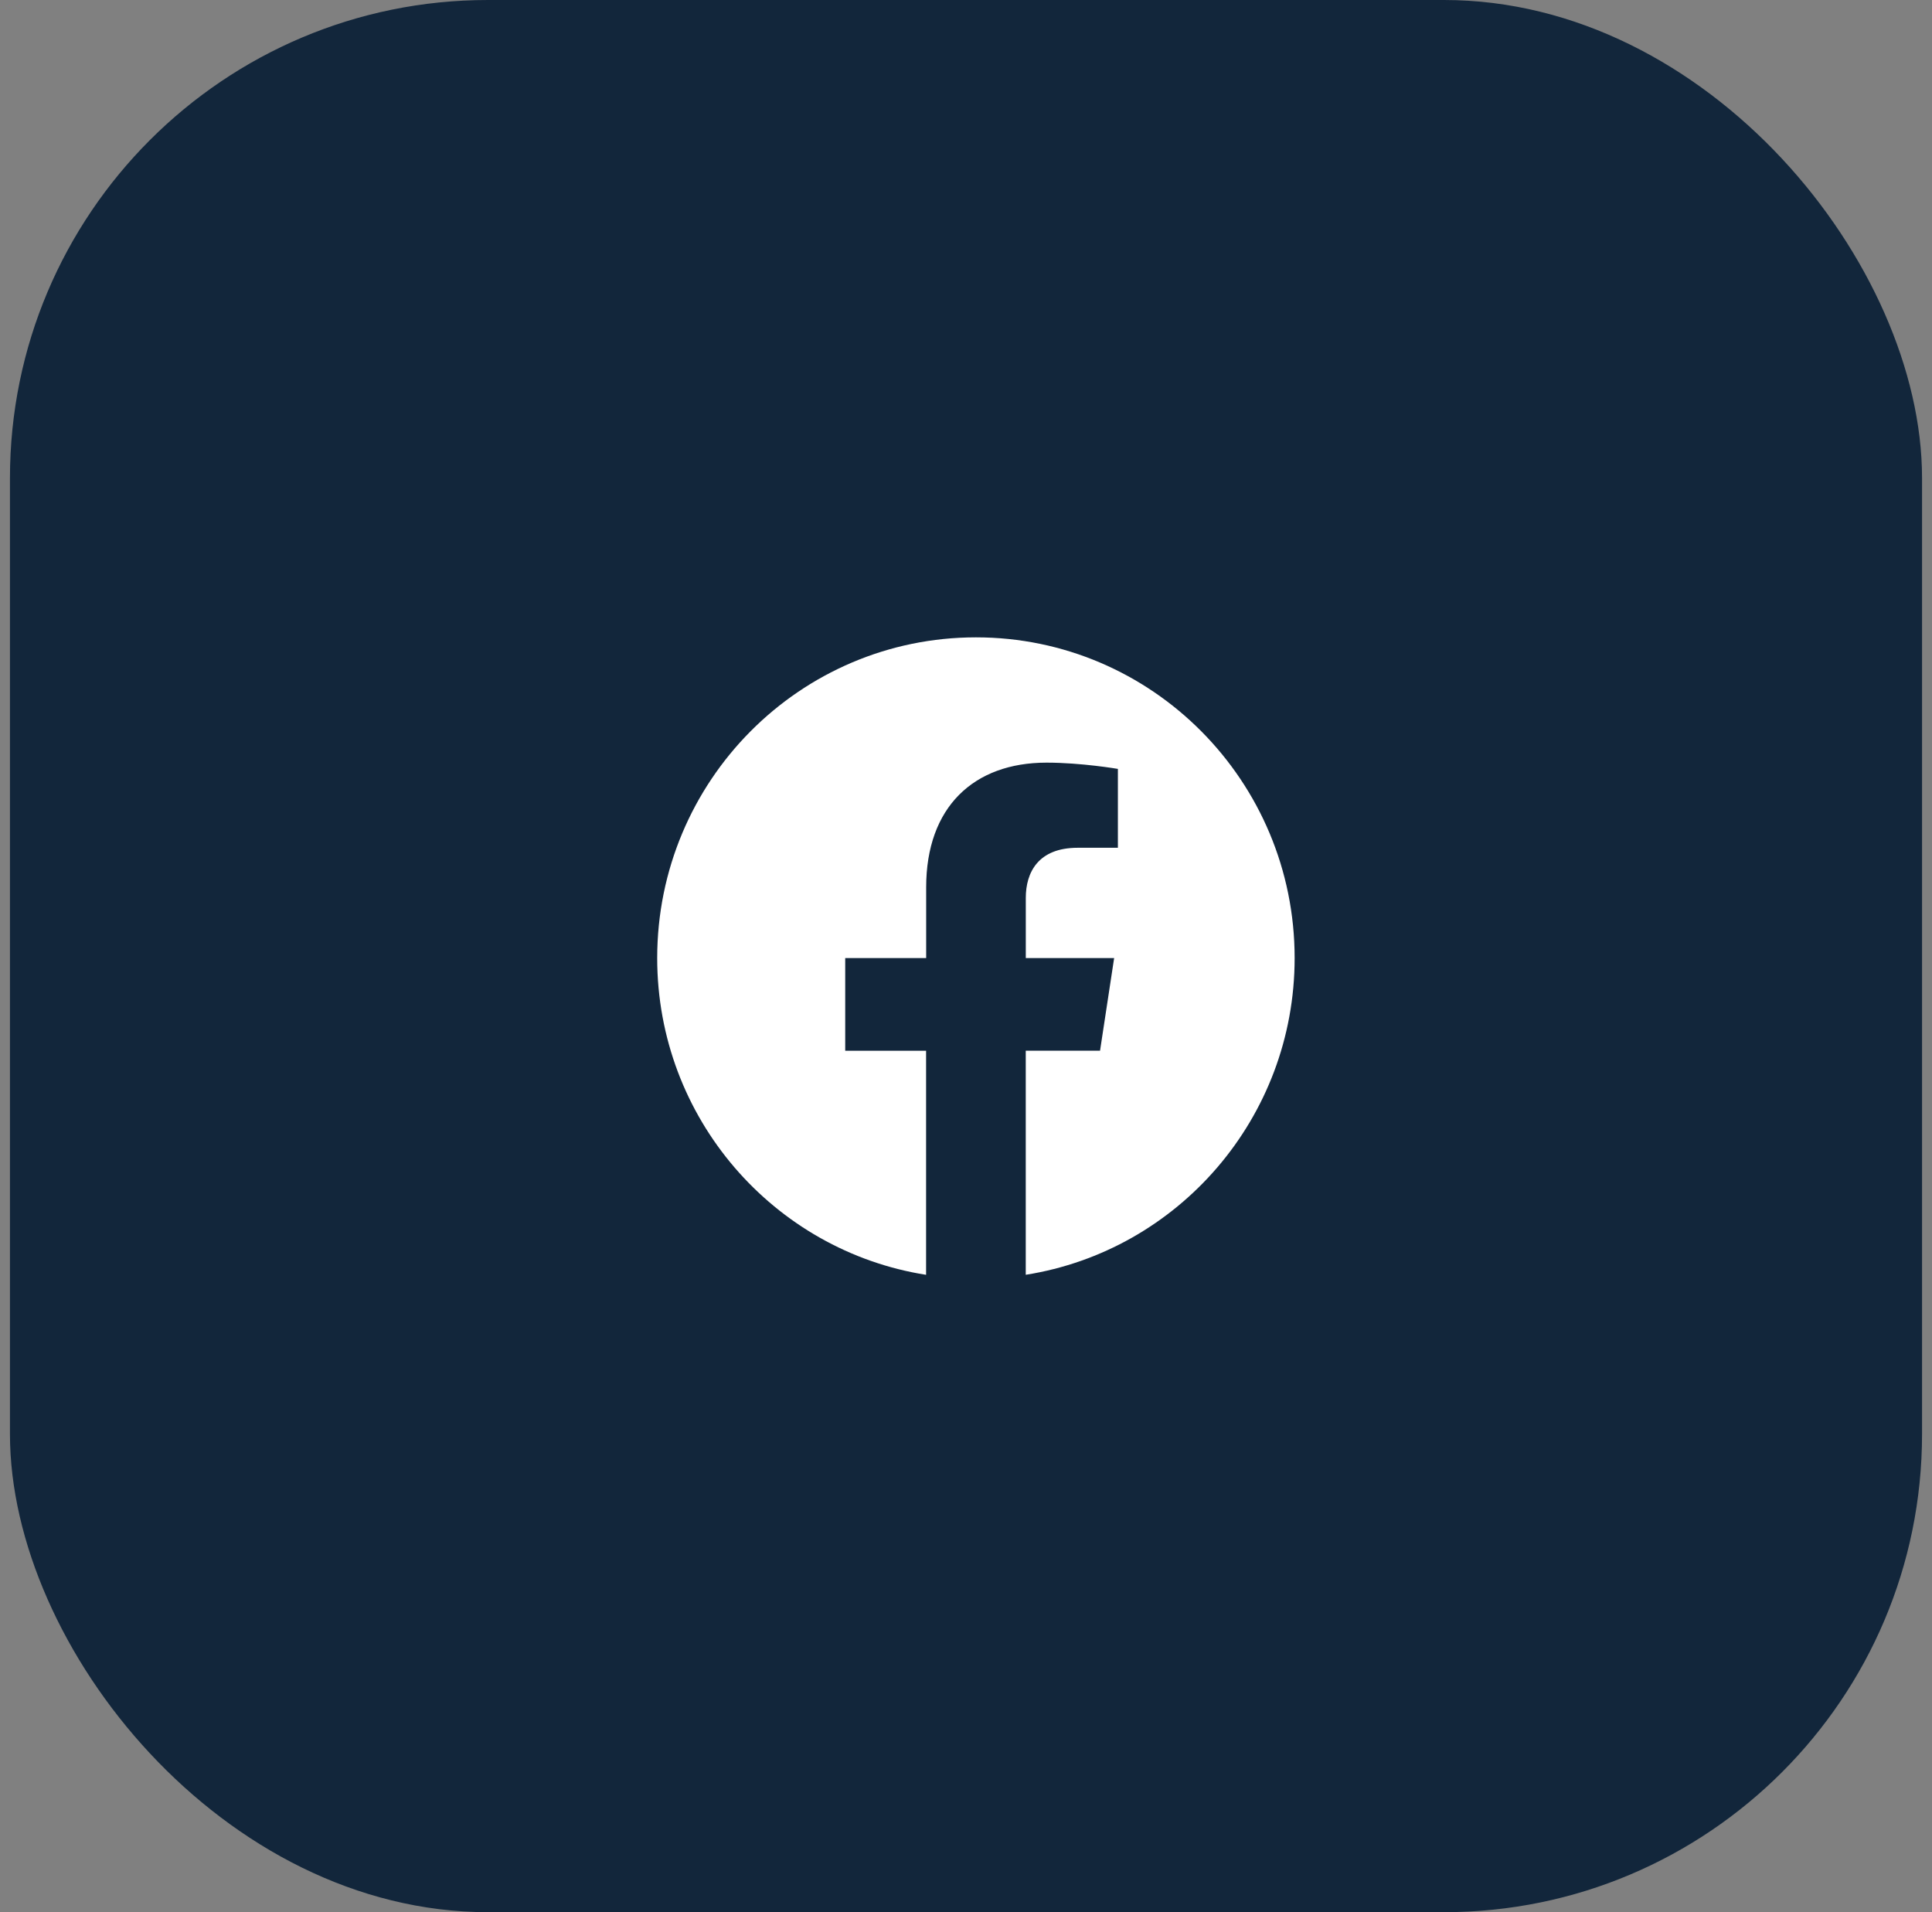 <svg width="97" height="96" viewBox="0 0 97 96" fill="none" xmlns="http://www.w3.org/2000/svg">
<rect x="0" y="0" width="97" height="96" fill="#808080" stroke="none"/>
<rect x="0.5" width="96" height="96" rx="24" fill="#12263B"/>
<g clip-path="url(#clip0_1_708)">
<path d="M65 48.098C65 39.206 57.836 31.998 49 31.998C40.16 32 32.996 39.206 32.996 48.1C32.996 56.134 38.848 62.794 46.496 64.002V52.752H42.436V48.1H46.5V44.55C46.5 40.516 48.89 38.288 52.544 38.288C54.296 38.288 56.126 38.602 56.126 38.602V42.562H54.108C52.122 42.562 51.502 43.804 51.502 45.078V48.098H55.938L55.23 52.75H51.5V64C59.148 62.792 65 56.132 65 48.098Z" fill="white"/>
</g>
<defs>
<clipPath id="clip0_1_708">
<rect width="32" height="32" fill="white" transform="translate(33 32)"/>
</clipPath>
</defs>
</svg>
